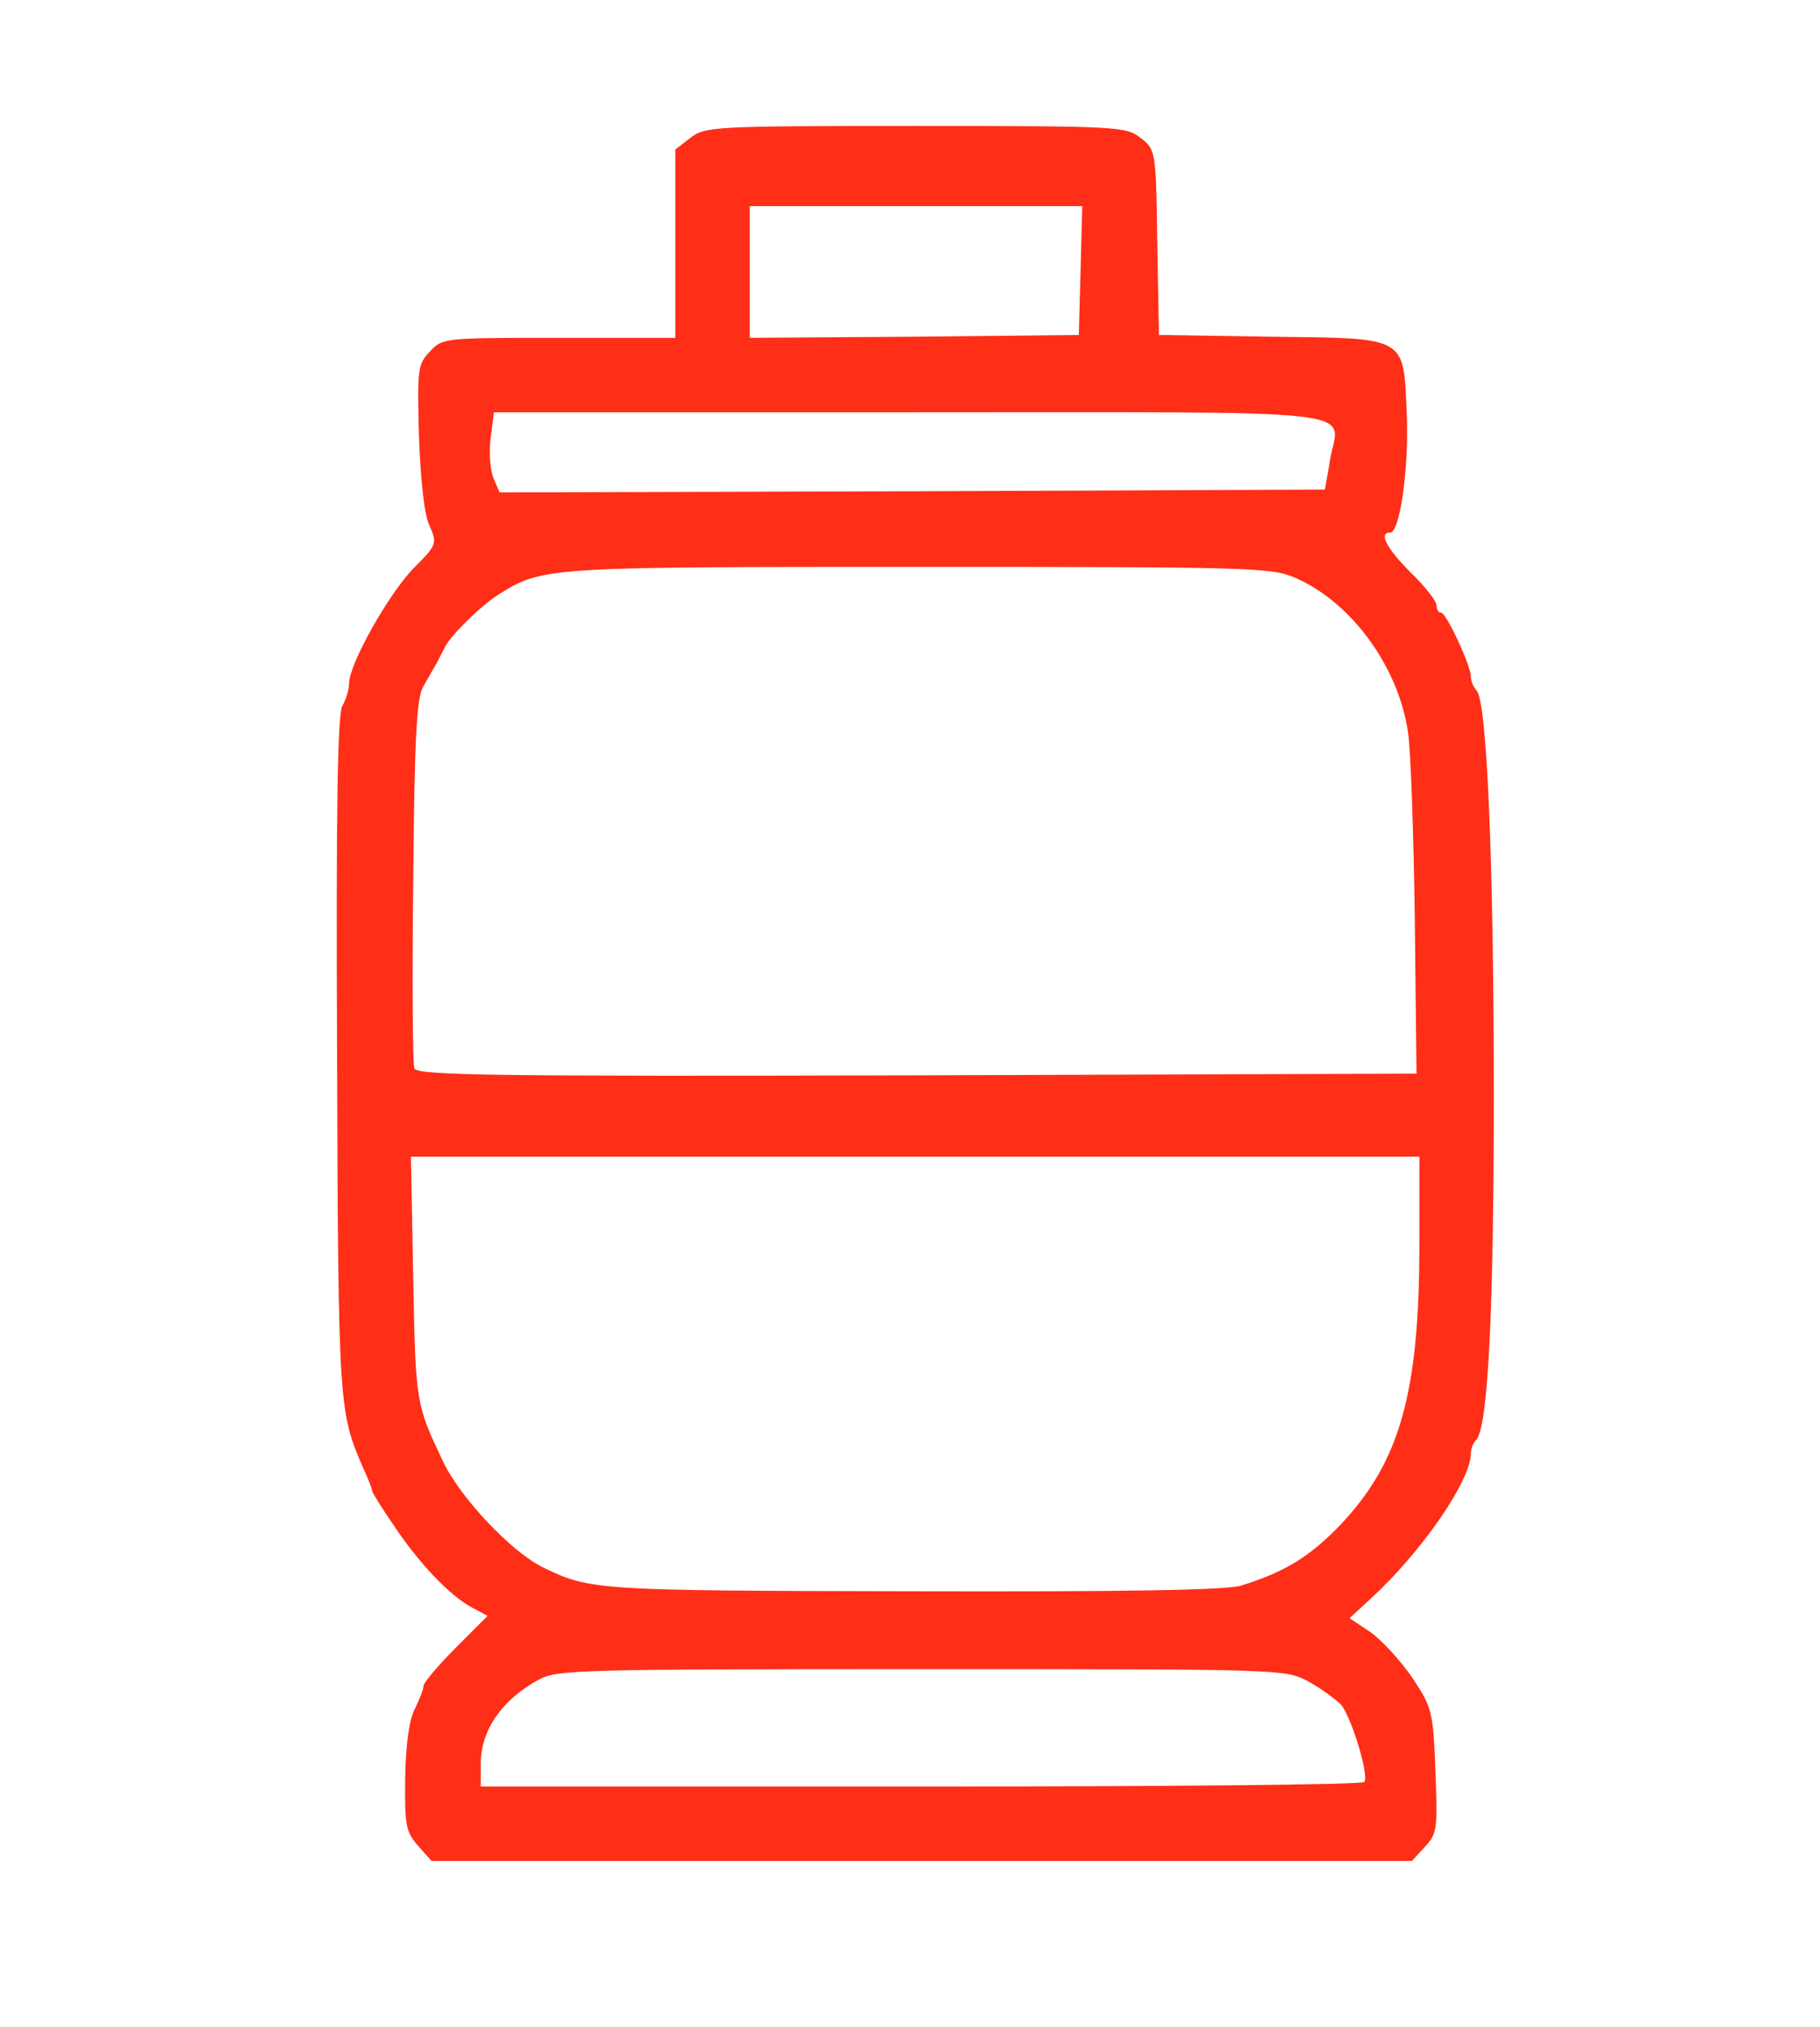 <?xml version="1.0" encoding="utf-8"?>
<!DOCTYPE svg PUBLIC "-//W3C//DTD SVG 1.0//EN" "http://www.w3.org/TR/2001/REC-SVG-20010904/DTD/svg10.dtd">
<svg version="1.0" xmlns="http://www.w3.org/2000/svg" width="318px" height="354px" viewBox="0 0 318 354" preserveAspectRatio="xMidYMid meet">
 <g fill="#FF2E17">
  <path d="M 73 322.3 c -2.1 -2.4 -2.3 -3.6 -2.2 -11.8 0.1 -6 0.7 -10.2 1.7 -12.1 0.8 -1.6 1.5 -3.4 1.5 -4 0 -0.5 2.5 -3.5 5.6 -6.6 l 5.6 -5.6 -2.8 -1.5 c -3.8 -2 -9.4 -7.9 -13.8 -14.6 -2 -2.9 -3.6 -5.5 -3.6 -5.8 0 -0.3 -0.6 -1.9 -1.4 -3.6 -4.4 -10.1 -4.5 -10.4 -4.7 -72.2 -0.2 -43.6 0.1 -59.6 0.9 -61.2 0.7 -1.2 1.2 -3 1.2 -4 0 -3.3 6.9 -15.6 11.3 -20.1 4.1 -4.1 4.1 -4.3 2.7 -7.5 -0.9 -2 -1.5 -7.8 -1.8 -15.6 -0.3 -11.7 -0.2 -12.5 1.9 -14.7 2.2 -2.4 2.5 -2.4 22.6 -2.4 l 20.3 0 0 -16.4 0 -16.5 2.6 -2 c 2.6 -2 3.8 -2.1 39.4 -2.1 35.5 0 36.8 0.1 39.3 2.1 2.6 2 2.7 2.1 2.9 18.2 l 0.3 16.2 19.6 0.3 c 24 0.3 23.1 -0.2 23.7 13.6 0.4 9.3 -1.2 20.6 -2.9 20.6 -2.1 0 -0.6 2.8 3.6 7 2.5 2.4 4.5 5 4.5 5.7 0 0.7 0.3 1.3 0.8 1.3 0.9 0 5.2 9.2 5.2 11.2 0 0.8 0.5 1.9 1 2.4 1.8 1.8 3 29.7 3 70.7 0 37.8 -1 58.1 -3.1 60.2 -0.5 0.5 -0.9 1.5 -0.9 2.3 0 4.8 -8.6 17.2 -17.4 25.3 l -3.8 3.5 3.6 2.4 c 2 1.4 5.3 5 7.3 7.9 3.5 5.3 3.7 5.8 4.1 16.3 0.4 10.3 0.3 11 -1.8 13.3 l -2.3 2.5 -85.7 0 -85.6 0 -2.4 -2.7 z  m 165.4 -11.1 c 0.8 -1.3 -2.3 -11.4 -4.1 -13.5 -1 -1 -3.6 -2.9 -5.8 -4.1 -4 -2.1 -4.5 -2.1 -67.5 -2.1 -59.3 0 -63.7 0.1 -66.8 1.8 -6.5 3.5 -10.2 8.9 -10.2 14.7 l 0 4 76.9 0 c 42.4 0 77.2 -0.3 77.5 -0.8 z  m -21.5 -34.3 c 7.7 -2.4 12 -5.1 17.3 -10.6 10.4 -11 13.8 -23 13.8 -49 l 0 -15.3 -88.1 0 -88.1 0 0.4 21.3 c 0.4 21.7 0.5 22 5.1 31.7 3 6.5 12.1 16.1 17.7 18.8 8.2 3.9 8.9 4 64.4 4.1 37.6 0.1 55 -0.2 57.5 -1 z  m 30.3 -116.4 c -0.2 -14.8 -0.7 -29.6 -1.2 -32.7 -1.7 -11.5 -10 -22.7 -19.7 -26.9 -4.2 -1.8 -7.8 -1.9 -65.7 -1.9 -65.2 0 -65.9 0 -73.6 4.9 -3 1.9 -8.4 7.2 -9.3 9.2 -0.4 0.8 -1.1 2.1 -1.5 2.9 -0.5 0.8 -1.5 2.6 -2.3 4 -1.1 2 -1.5 9.2 -1.7 33.9 -0.2 17.2 -0.1 31.9 0.2 32.7 0.5 1.2 13.9 1.4 87.8 1.2 l 87.3 -0.3 -0.3 -27 z  m -14.8 -80.2 c 1.5 -9.1 8.9 -8.3 -73.2 -8.3 l -72.9 0 -0.6 4.7 c -0.3 2.6 0 5.7 0.6 7 l 1 2.3 72.1 -0.2 72.1 -0.3 0.9 -5.2 z  m -43.6 -33 l 0.3 -11.3 -29.1 0 -29 0 0 11.5 0 11.5 28.8 -0.2 28.7 -0.3 0.3 -11.2 z "/>
 </g>
</svg>